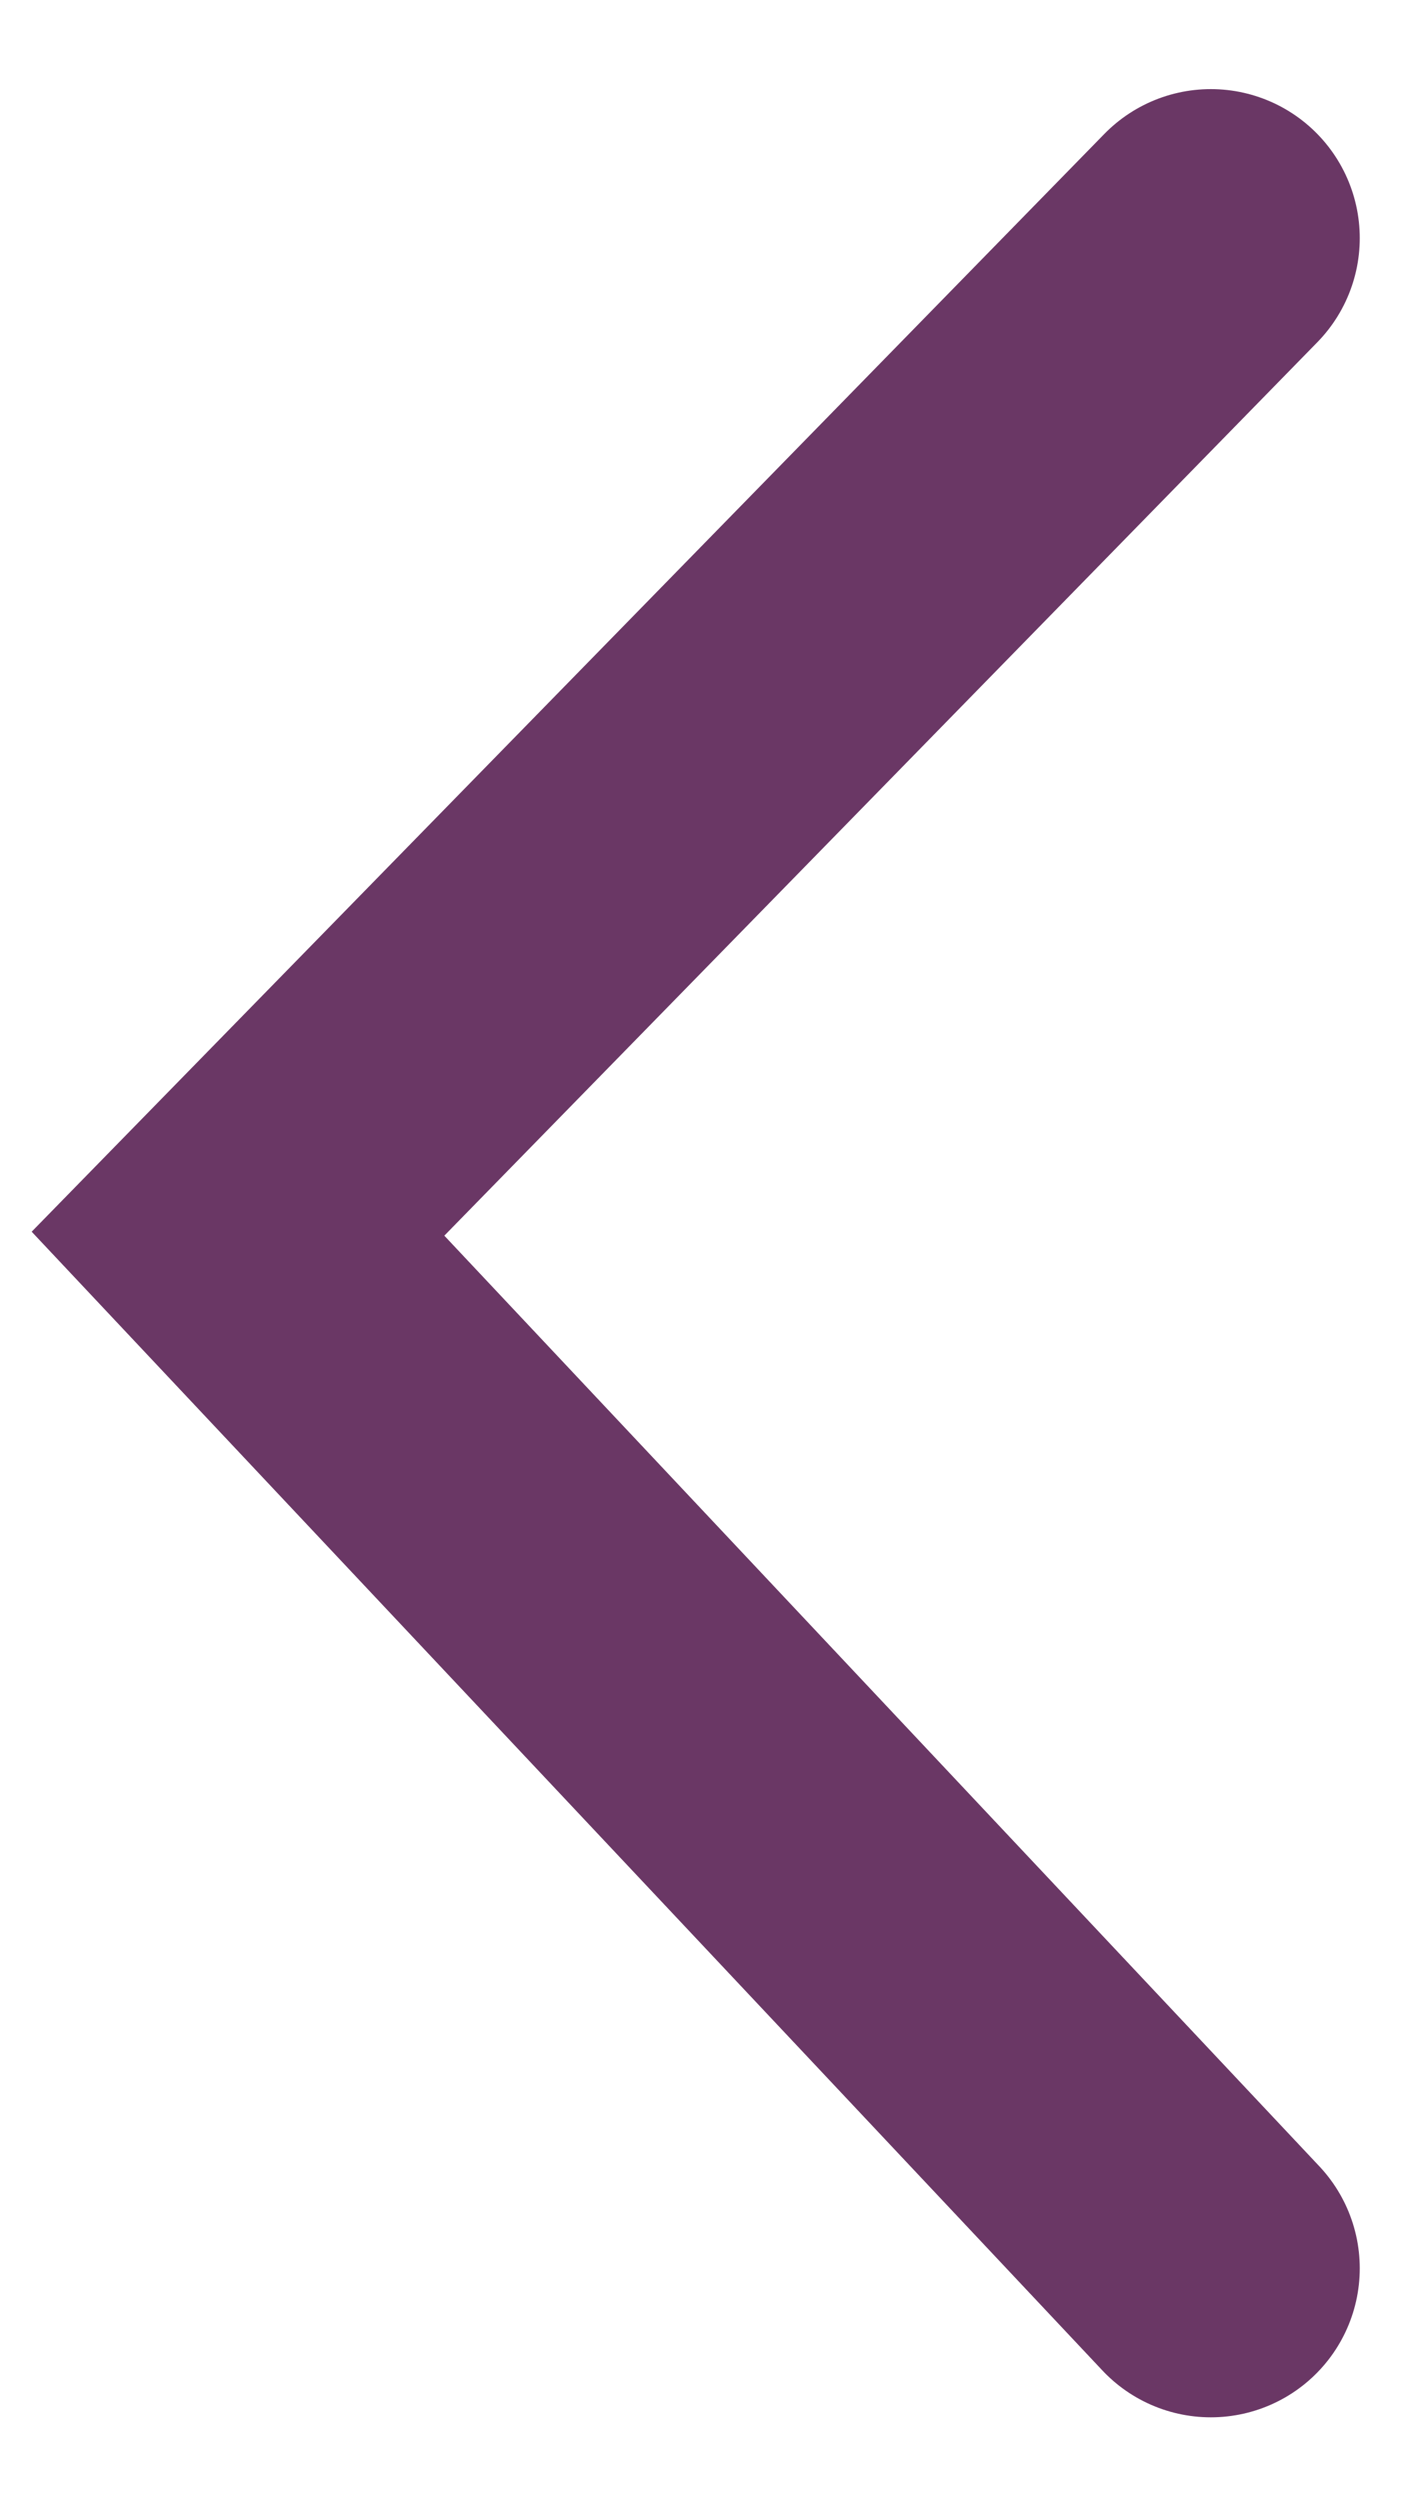 <svg width="12" height="21" viewBox="0 0 12 21" fill="none" xmlns="http://www.w3.org/2000/svg">
<path d="M10.175 2L2 10.363L10.175 19.054" stroke="#6A3765" stroke-width="2.503" stroke-linecap="round"/>
</svg>
